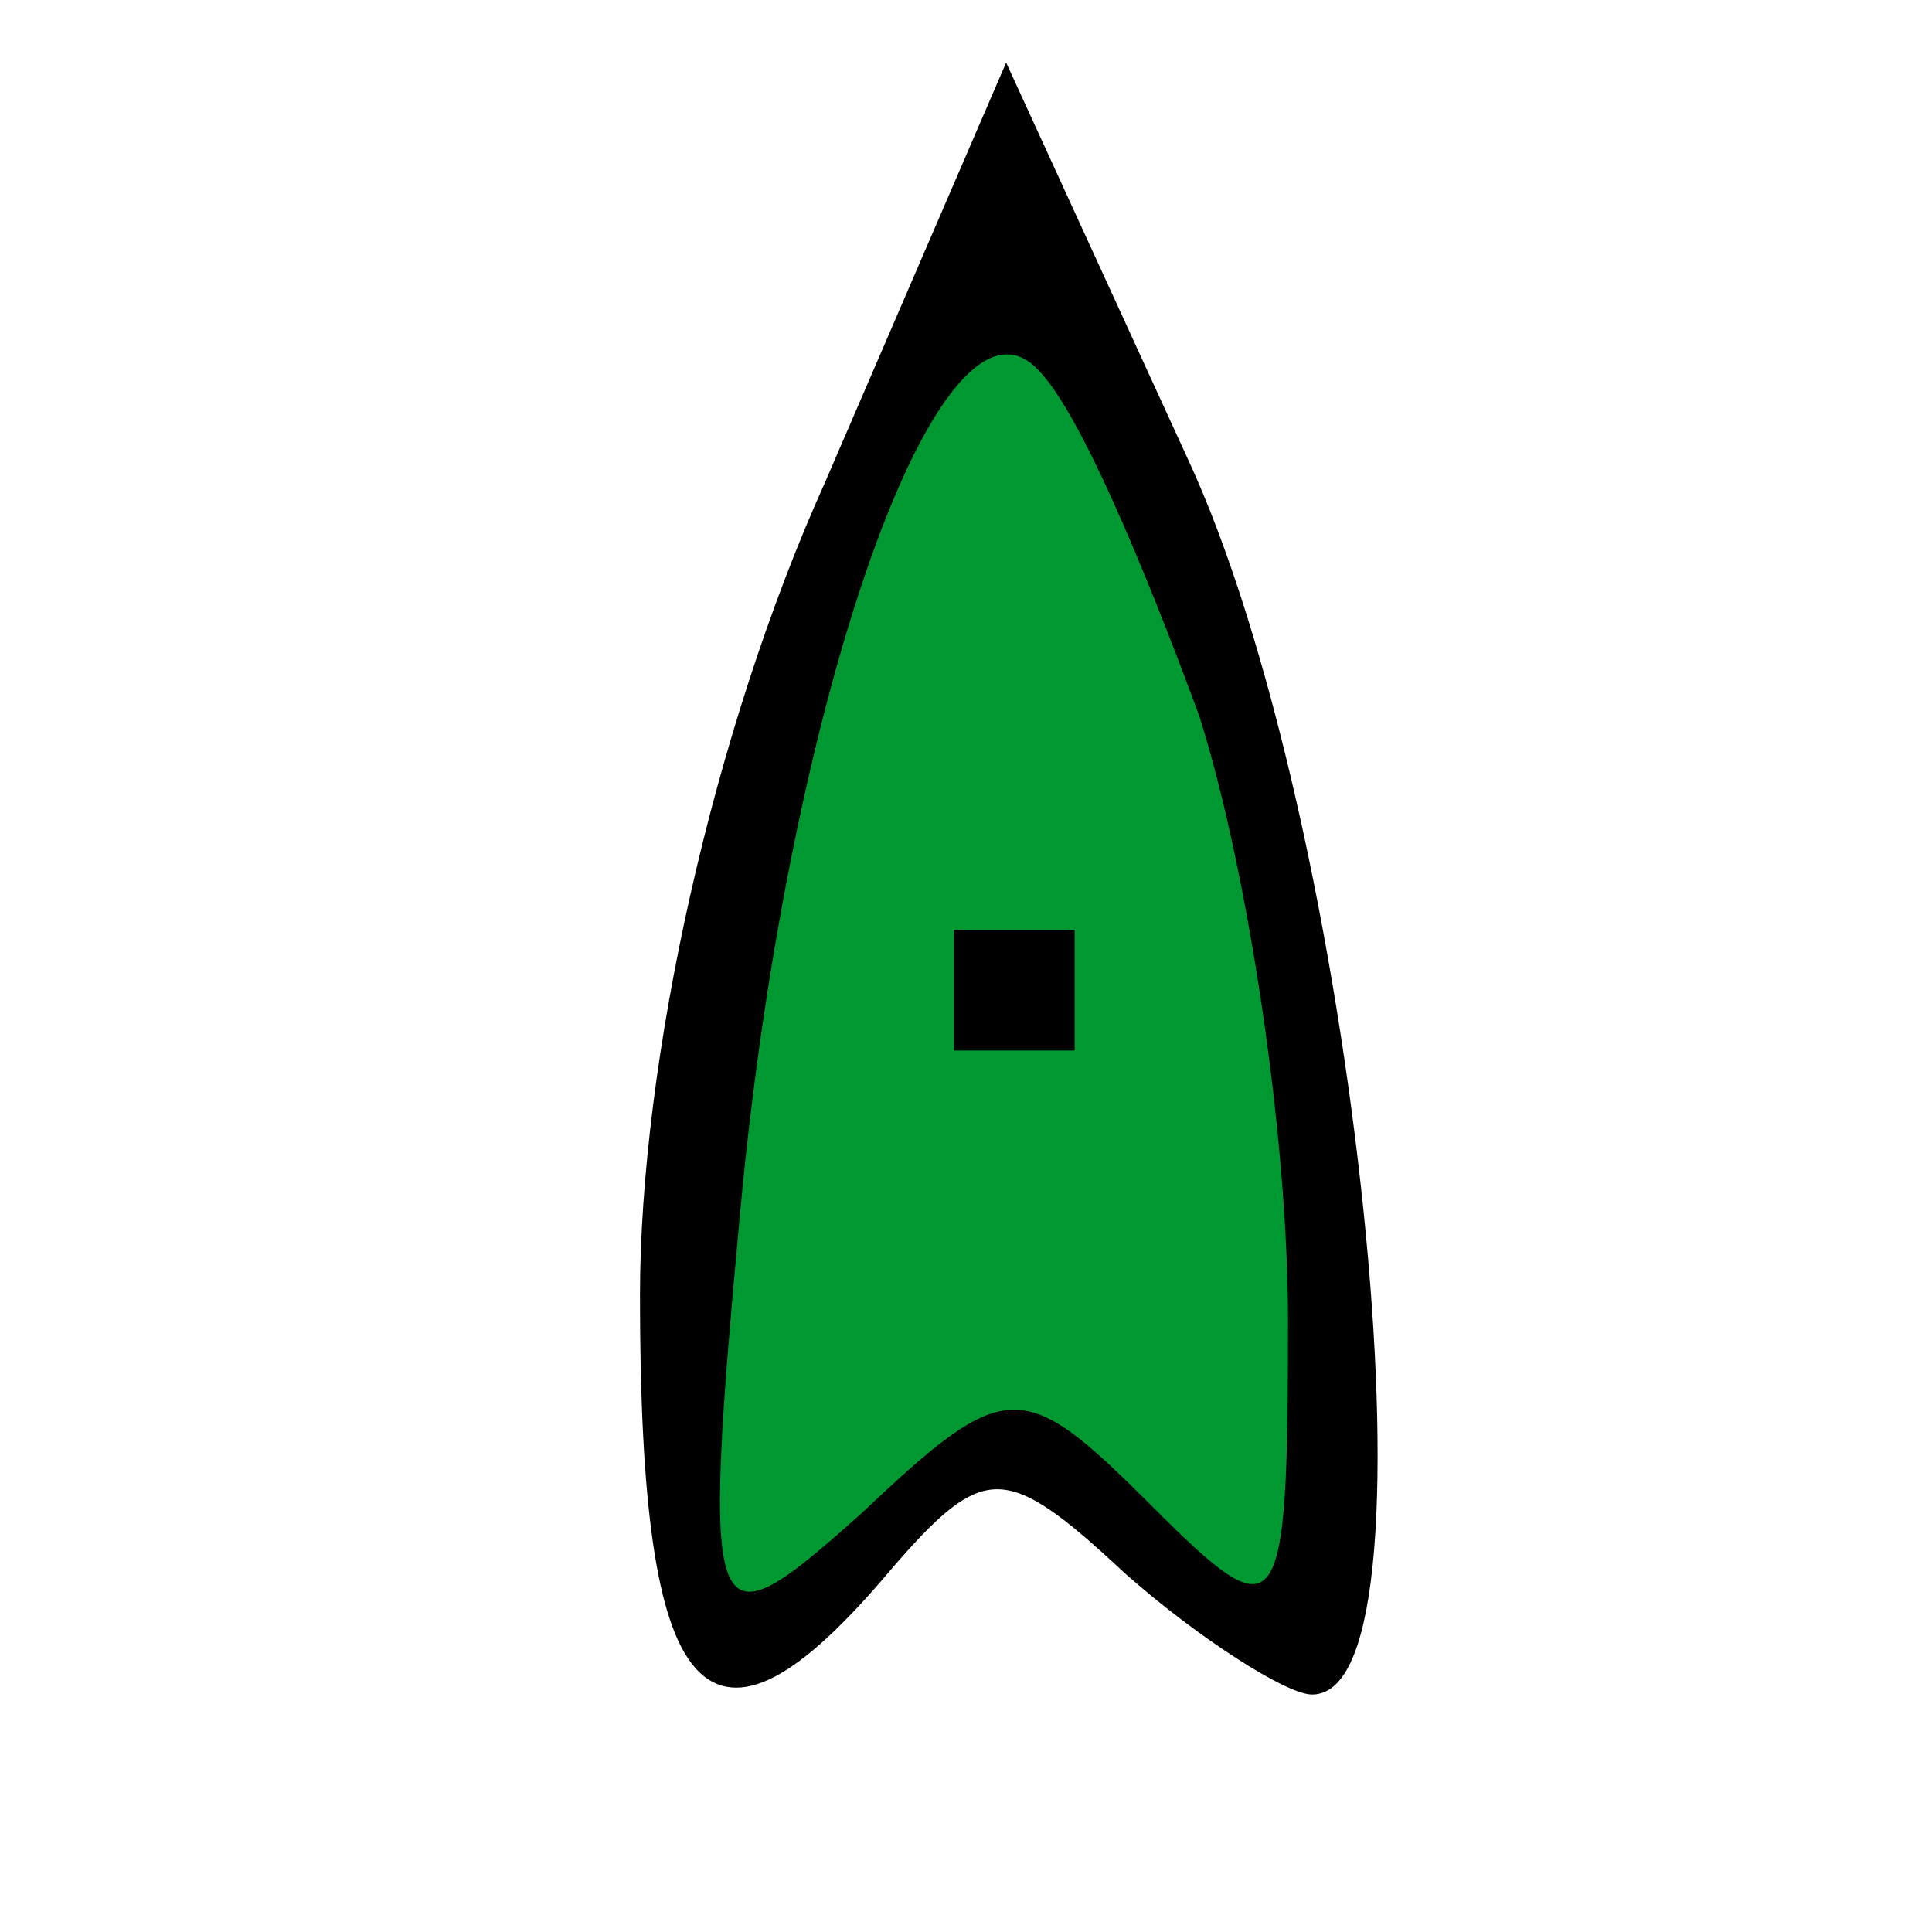 <svg version="1.0" xmlns="http://www.w3.org/2000/svg"
 width="24pt" height="24pt" viewBox="0 0 24 24"
 preserveAspectRatio="xMidYMid meet">
<title>ais-cargo</title>
<style type="text/css">
    .vessel-stroke-cargo {
        fill: #000000;
        stroke: #000000;
    }
    .vessel-fill-cargo {
        fill: #009931;
        stroke: none;
    }
</style>

<g transform="translate(0,24) scale(0.1,-0.1)"
    class="vessel-stroke-cargo">
    <path d="M103 180 c-14 -31 -23 -72 -23 -101 0 -51 8 -60 30 -34 12 14 15 14
        30 0 9 -8 20 -15 23 -15 16 0 5 108 -16 153 l-22 48 -22 -51z m46 -29 c6 -19
        11 -52 11 -75 0 -38 -1 -39 -17 -23 -16 16 -18 16 -36 -1 -19 -17 -20 -16 -15
        38 6 64 25 117 37 104 5 -5 13 -24 20 -43z"/>
</g>
<g transform="translate(0,24) scale(0.1,-0.1)"
    class="vessel-fill-cargo">
    <path d="M149 151  c6 -19
        11 -52 11 -75 0 -38 -1 -39 -17 -23 -16 16 -18 16 -36 -1 -19 -17 -20 -16 -15
        38 6 64 25 117 37 104 5 -5 13 -24 20 -43z"/>
</g>
<g transform="translate(0,24) scale(0.1,-0.1)"
    class="vessel-stroke-cargo">
    <path d="M133 110 l-14 0 0 14 14 0 0 -14 -14 0z"/>
</g>
</svg>
